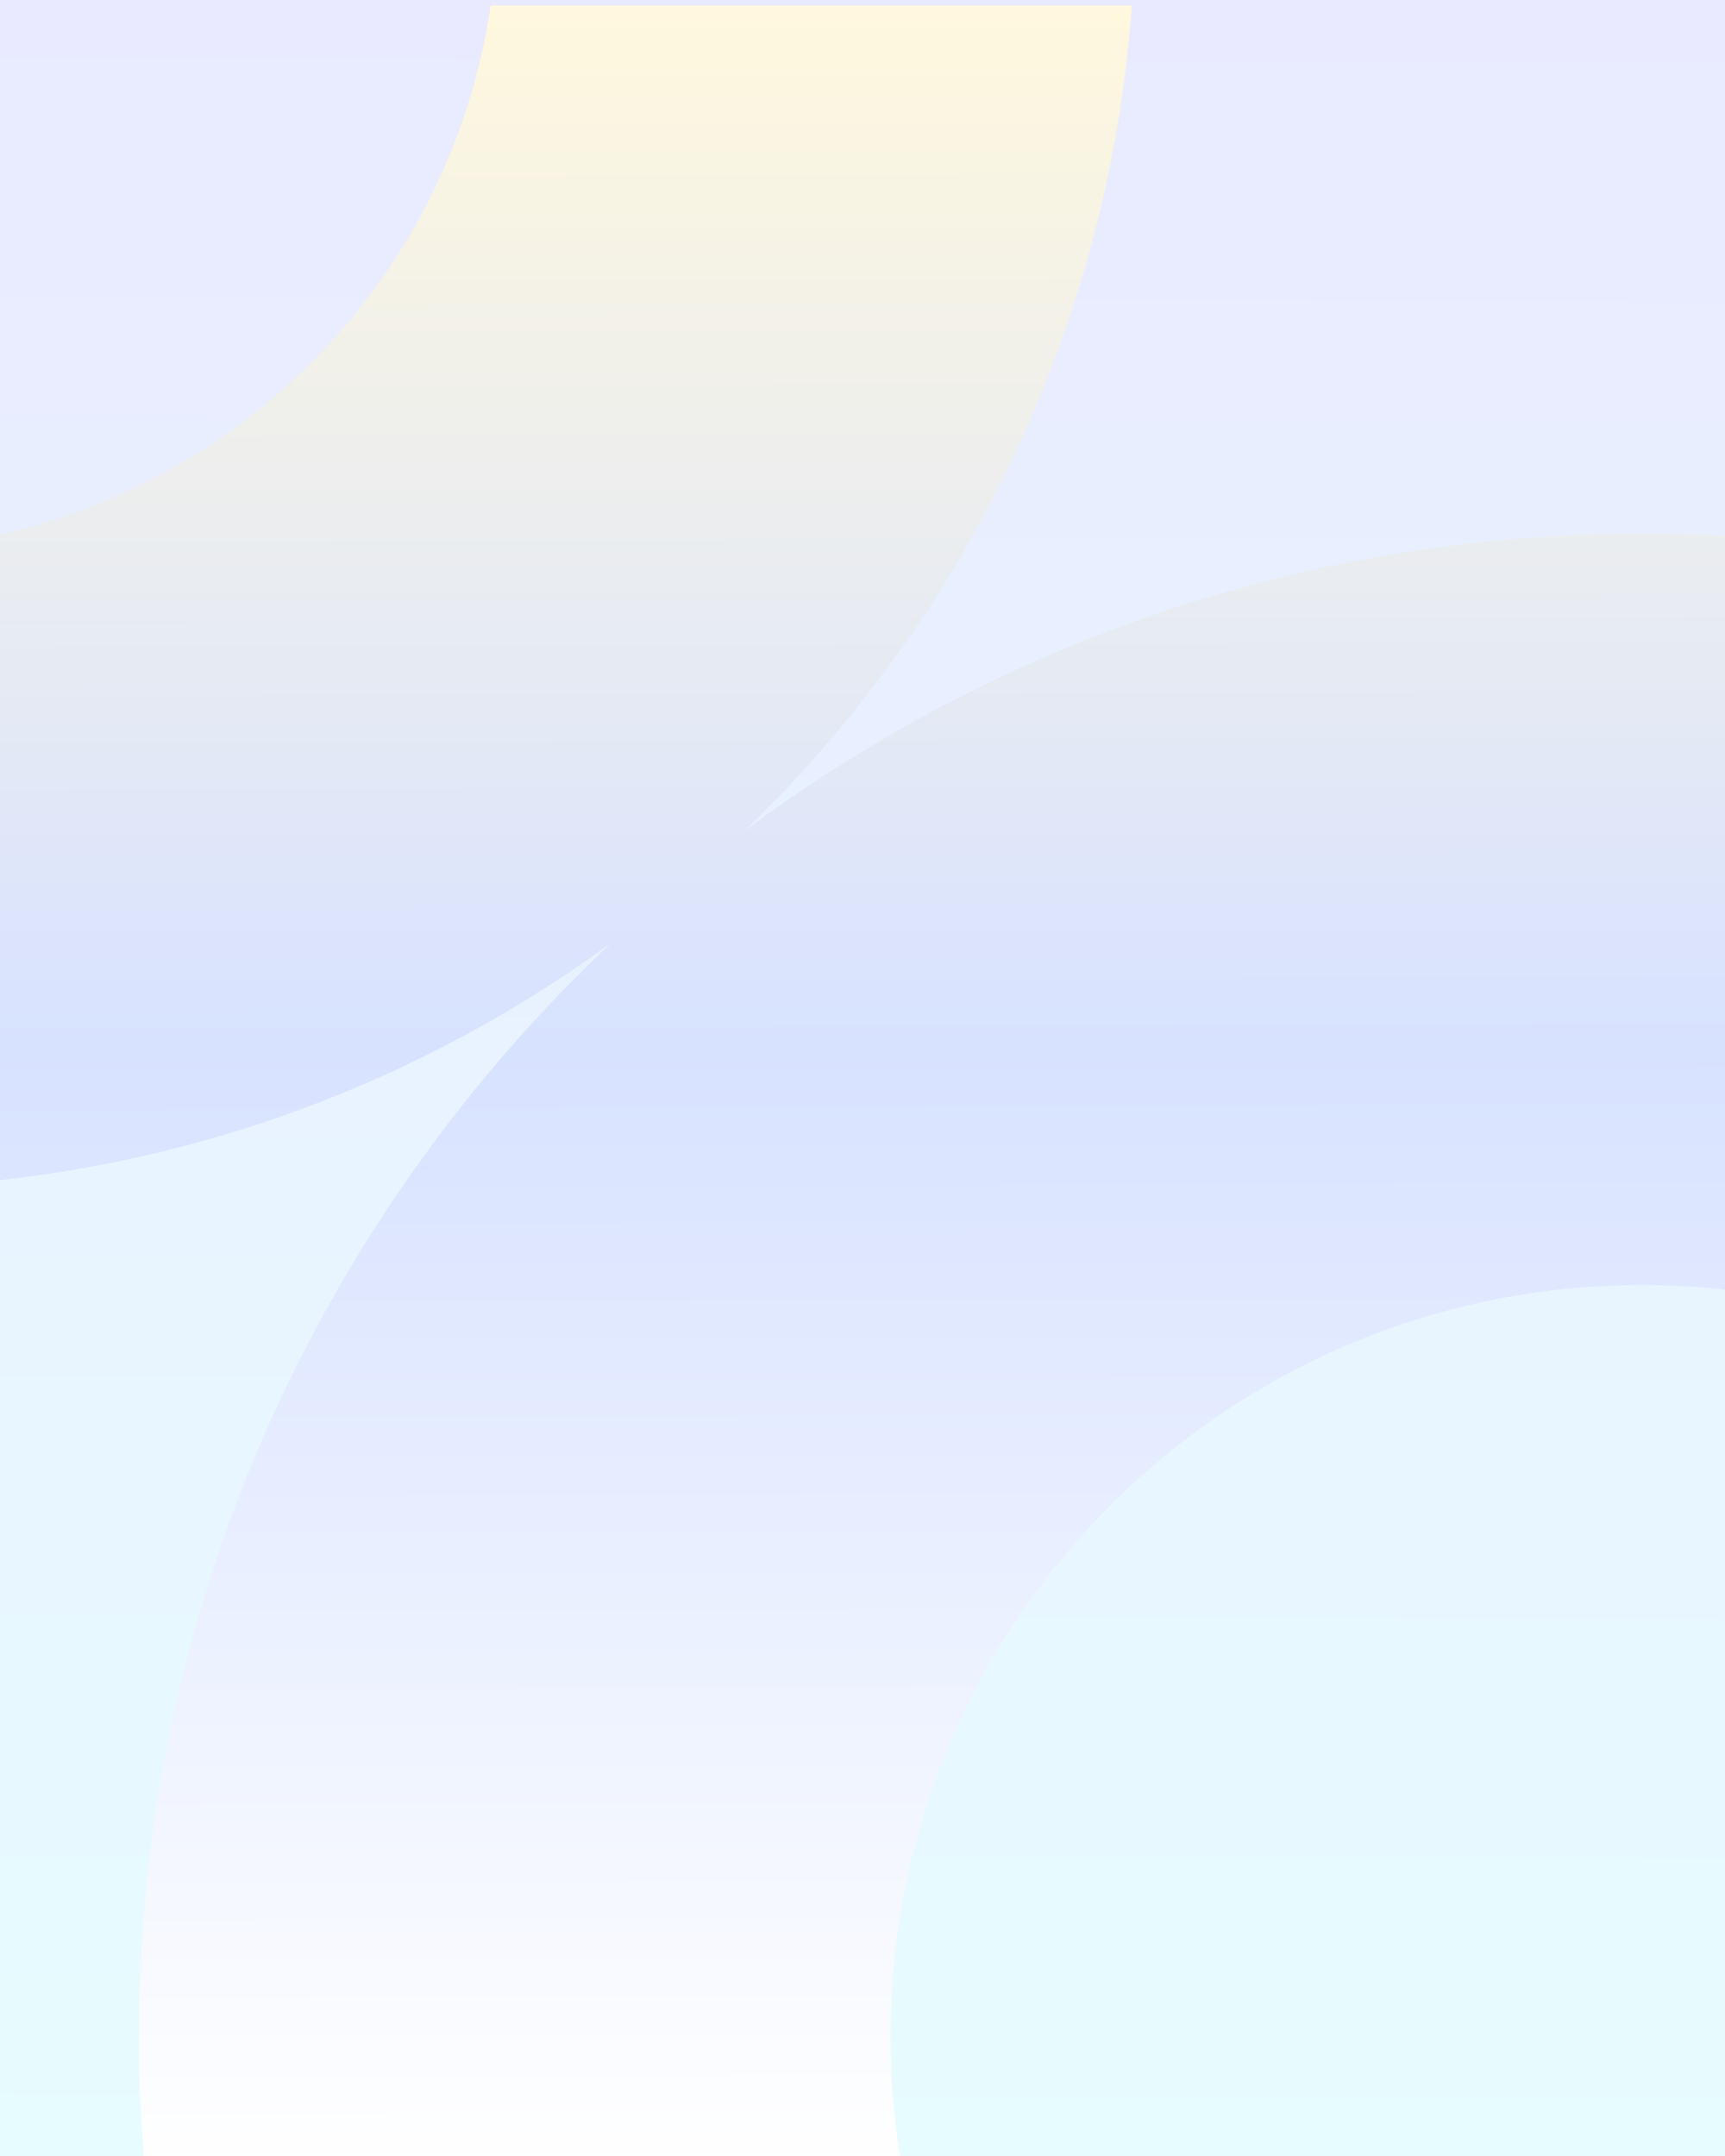 <svg width="720" height="900" viewBox="0 0 720 900" fill="none" xmlns="http://www.w3.org/2000/svg">
<g clip-path="url(#clip0_1508_28997)">
<rect width="720" height="900" transform="matrix(-1 0 0 1 720 0)" fill="url(#paint0_linear_1508_28997)"/>
<g filter="url(#filter0_bd_1508_28997)">
<path fill-rule="evenodd" clip-rule="evenodd" d="M472.414 -2C462.667 133.102 402.505 254.235 310.647 342.68C415.191 264.703 544.861 218.543 685.311 218.543C728.658 218.543 770.978 222.94 811.849 231.312V558.752C773.146 541.667 730.337 532.179 685.311 532.179C512.095 532.179 371.676 672.598 371.676 845.814C371.676 864.941 373.388 883.667 376.667 901.849H60.509C58.874 883.389 58.04 864.699 58.04 845.814C58.04 665.966 133.729 503.795 254.992 389.419C167.044 453.617 58.668 491.505 -58.557 491.505C-69.789 491.505 -80.94 491.158 -92 490.472V223.241C-81.045 224.614 -69.884 225.322 -58.557 225.322C75.252 225.322 186.001 126.589 204.811 -2L472.414 -2Z" fill="url(#paint1_linear_1508_28997)"/>
</g>
</g>
<defs>
<filter id="filter0_bd_1508_28997" x="-102.686" y="-12.686" width="925.221" height="925.221" filterUnits="userSpaceOnUse" color-interpolation-filters="sRGB">
<feFlood flood-opacity="0" result="BackgroundImageFix"/>
<feGaussianBlur in="BackgroundImageFix" stdDeviation="5.343"/>
<feComposite in2="SourceAlpha" operator="in" result="effect1_backgroundBlur_1508_28997"/>
<feColorMatrix in="SourceAlpha" type="matrix" values="0 0 0 0 0 0 0 0 0 0 0 0 0 0 0 0 0 0 127 0" result="hardAlpha"/>
<feOffset dy="4.274"/>
<feGaussianBlur stdDeviation="2.671"/>
<feComposite in2="hardAlpha" operator="out"/>
<feColorMatrix type="matrix" values="0 0 0 0 1 0 0 0 0 1 0 0 0 0 1 0 0 0 0.2 0"/>
<feBlend mode="normal" in2="effect1_backgroundBlur_1508_28997" result="effect2_dropShadow_1508_28997"/>
<feBlend mode="normal" in="SourceGraphic" in2="effect2_dropShadow_1508_28997" result="shape"/>
</filter>
<linearGradient id="paint0_linear_1508_28997" x1="360" y1="-4.77478e-08" x2="362.003" y2="899.996" gradientUnits="userSpaceOnUse">
<stop stop-color="#E9EAFF"/>
<stop offset="1" stop-color="#E7FCFF"/>
</linearGradient>
<linearGradient id="paint1_linear_1508_28997" x1="359.925" y1="-2" x2="361.534" y2="901.846" gradientUnits="userSpaceOnUse">
<stop stop-color="#FFF8DE"/>
<stop offset="0.482" stop-color="#D7E2FF"/>
<stop offset="1" stop-color="white"/>
</linearGradient>
<clipPath id="clip0_1508_28997">
<rect width="720" height="900" fill="white" transform="matrix(-1 0 0 1 720 0)"/>
</clipPath>
</defs>
</svg>
